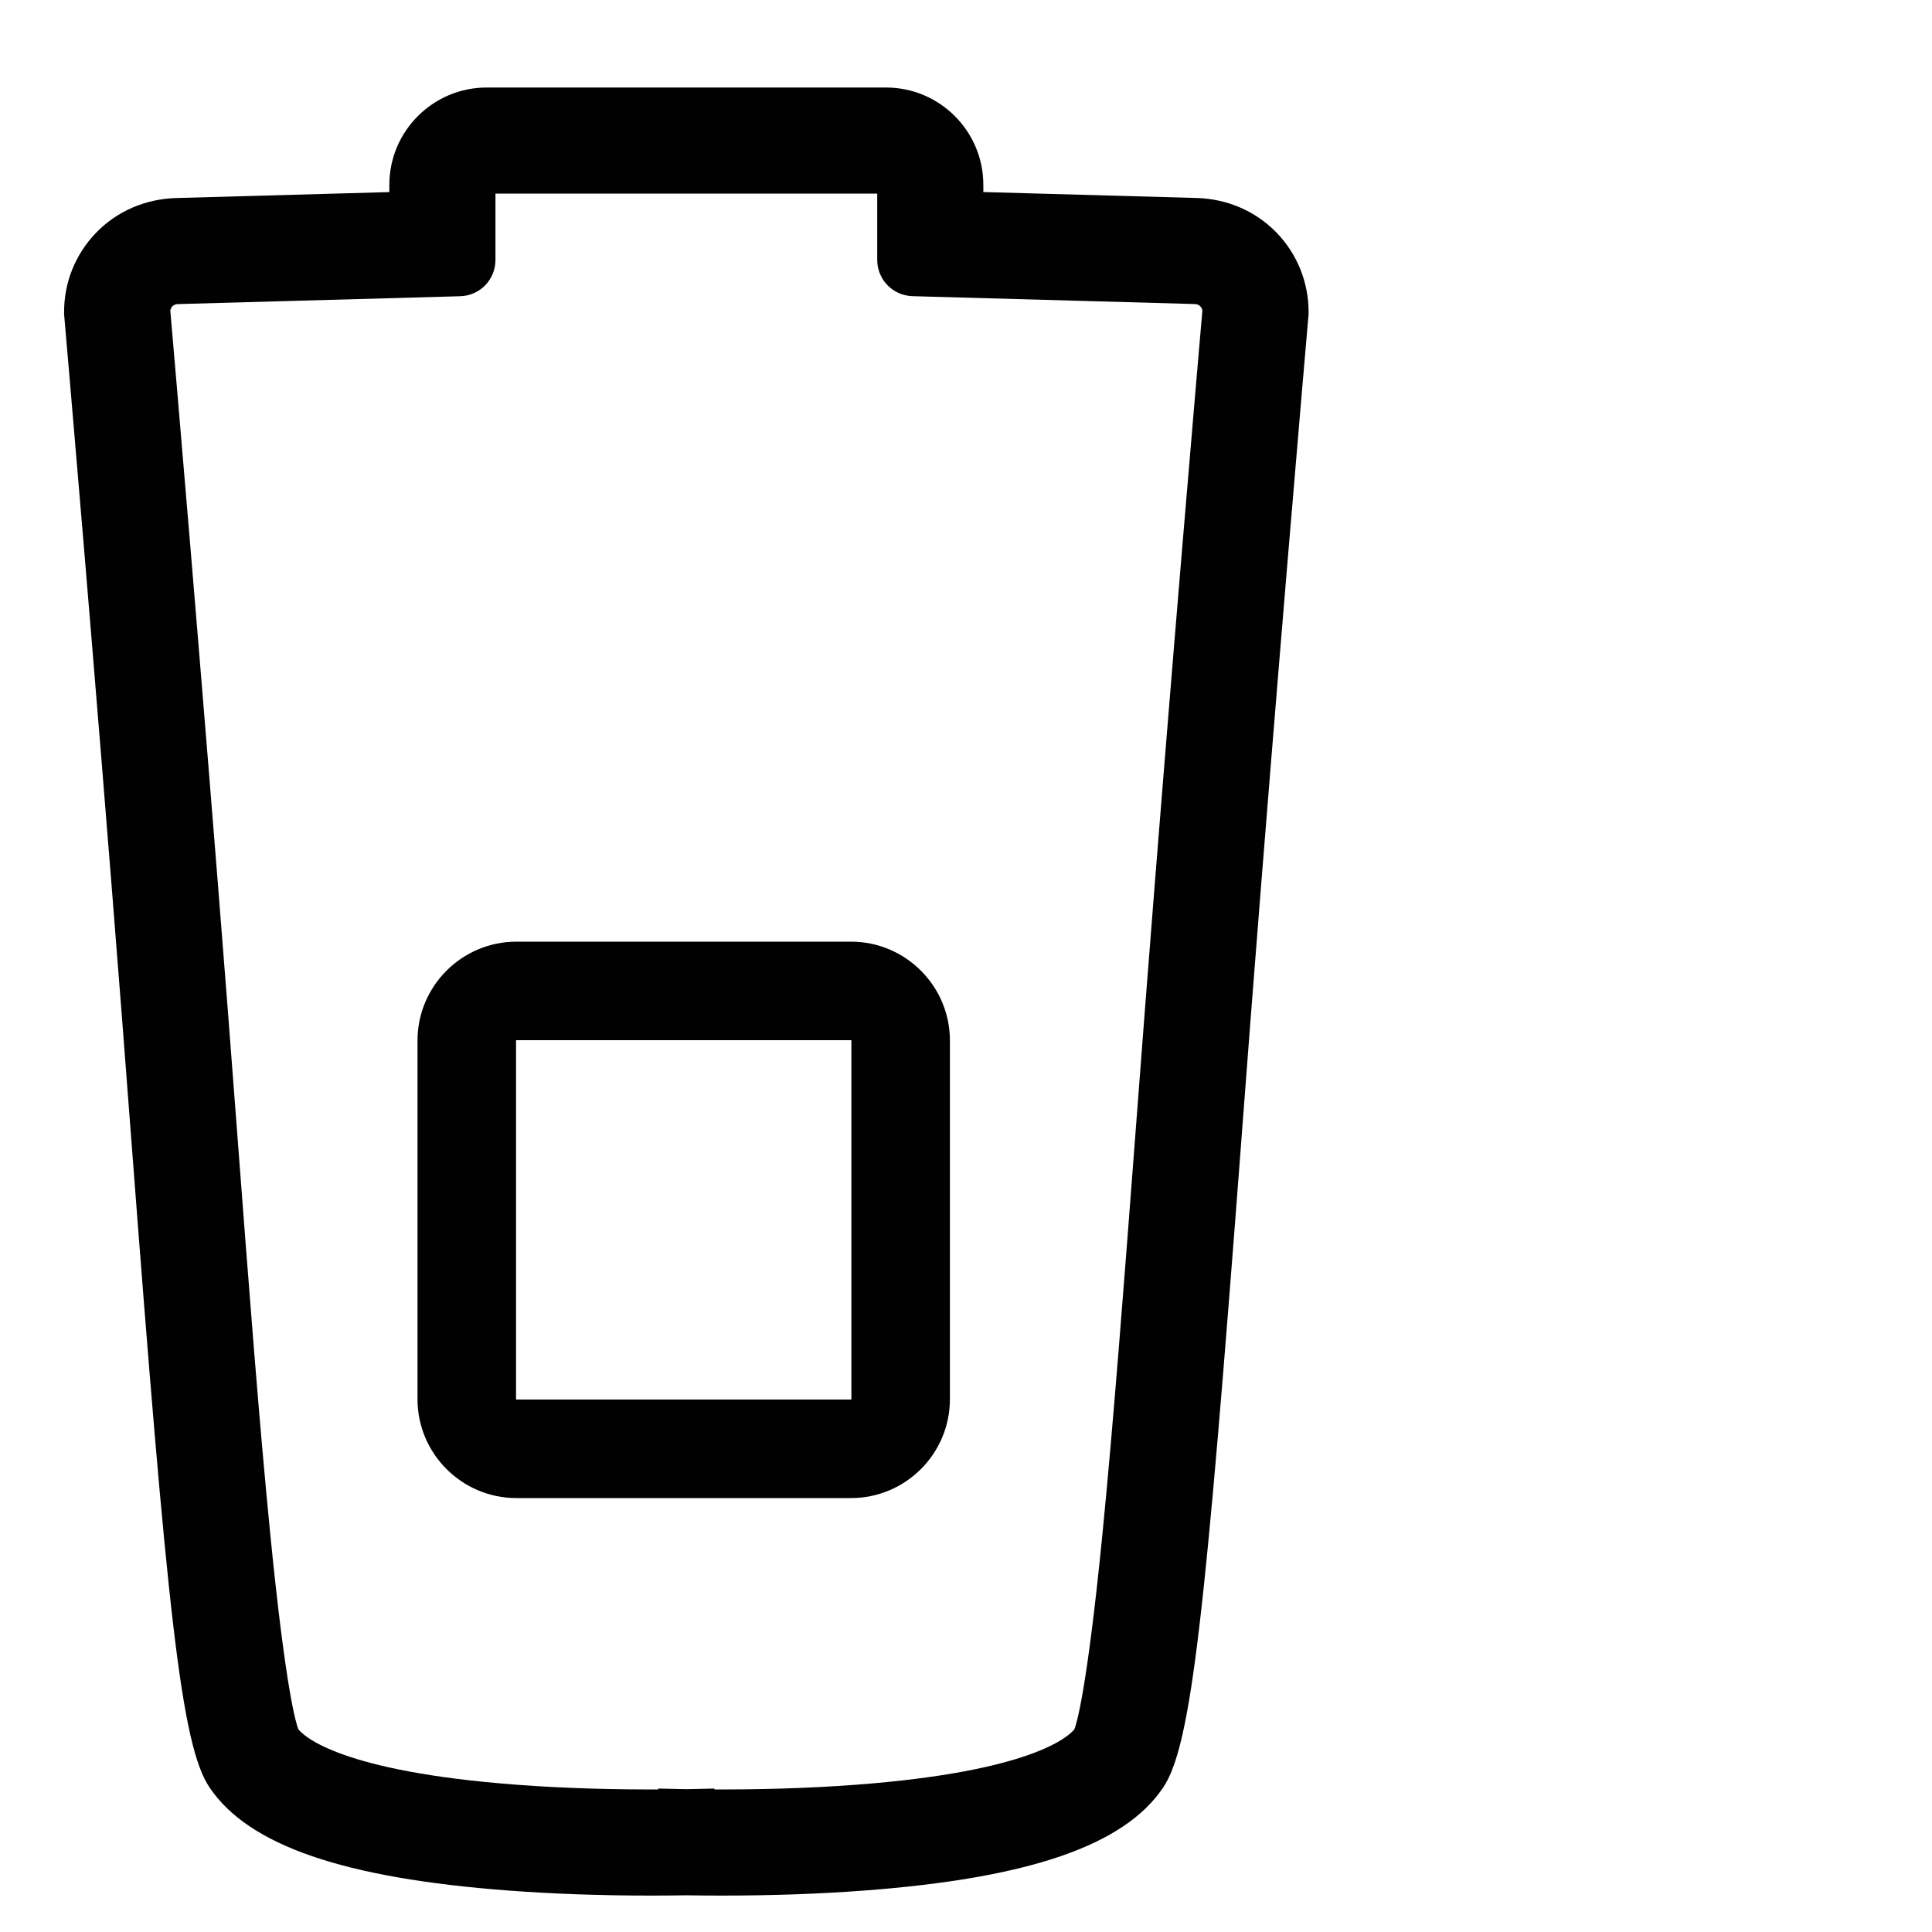 <?xml version="1.0" encoding="utf-8"?>
<!-- Generator: Adobe Illustrator 26.1.0, SVG Export Plug-In . SVG Version: 6.00 Build 0)  -->
<svg version="1.1" id="Layer_1" xmlns="http://www.w3.org/2000/svg" xmlns:xlink="http://www.w3.org/1999/xlink" x="0px" y="0px"
	 viewBox="0 0 400 400" style="enable-background:new 0 0 400 400;" xml:space="preserve">
<style type="text/css">
	.st0{fill:#010101;}
</style>
<g>
	<path class="st0" d="M264.3,48.17c-4.31-4.45-10.2-7.01-16.59-7.18l-44.12-1.23v-1.49c0-11.11-9.04-20.15-20.15-20.15h-82.68
		c-11.11,0-20.15,9.04-20.15,20.15v1.5l-44.12,1.23c-6.39,0.18-12.29,2.73-16.59,7.18c-4.27,4.42-6.63,10.24-6.63,16.38v0.48
		l0.04,0.48c0.06,0.71,6.23,71.5,11.92,144.88c0.66,8.53,1.31,17.1,1.96,25.61l0.02,0.23c7.42,97.54,10.27,125.19,16.2,133.87
		c8.07,11.97,27.73,18.74,61.9,21.31c9.19,0.69,19.09,1.04,29.4,1.04c2.48,0,4.97-0.02,7.4-0.06c2.43,0.04,4.92,0.06,7.4,0.06
		c10.32,0,20.21-0.35,29.4-1.04c34.16-2.57,53.83-9.34,61.88-21.29c5.94-8.7,8.79-36.35,16.21-133.89l0.06-0.85
		c0.63-8.31,1.27-16.68,1.91-24.99c5.46-70.44,11.27-137.41,11.91-144.81l0.05-0.54v-0.48C270.92,58.41,268.57,52.59,264.3,48.17z
		 M143.42,370.4c-0.42,0.01-0.86,0.02-1.32,0.03c-0.46-0.01-0.9-0.02-1.32-0.03l-4.49-0.1v0.18c-7.97,0.03-18.54-0.15-29.46-0.98
		c-36.14-2.74-43.82-9.93-45.06-11.47c-0.48-1.2-2.6-8.04-5.78-40.05c-2.3-23.11-4.53-52.41-6.88-83.42
		c-0.65-8.6-1.31-17.26-1.98-25.88C41.71,138.74,35.79,70.47,35.26,64.3c0.11-0.77,0.73-1.32,1.54-1.34l58.46-1.63
		c4.11-0.11,7.32-3.42,7.32-7.53V40.08h79.04v13.71c0,4.11,3.22,7.41,7.32,7.53l58.46,1.63c0.8,0.02,1.42,0.58,1.54,1.34
		c-0.54,6.17-6.46,74.46-11.87,144.4c-0.67,8.61-1.33,17.28-1.98,25.88c-2.36,31.01-4.59,60.31-6.88,83.42
		c-3.19,32.13-5.32,38.9-5.77,40.04c-1.23,1.52-8.88,8.73-45.07,11.47c-10.92,0.83-21.49,1.01-29.46,0.98v-0.18L143.42,370.4z"/>
	<path class="st0" d="M196.67,289.68v-74.24c0-11.29-9.19-20.48-20.48-20.48h-69.27c-11.29,0-20.48,9.19-20.48,20.48v74.24
		c0,11.29,9.19,20.48,20.48,20.48h69.27C187.49,310.16,196.67,300.97,196.67,289.68z M106.84,289.68v-74.24
		c0-0.05,0.04-0.08,0.08-0.08h69.27c0.05,0,0.08,0.04,0.08,0.08v74.24c0,0.05-0.04,0.08-0.08,0.08h-69.27
		C106.87,289.76,106.84,289.73,106.84,289.68z"/>
</g>
</svg>
